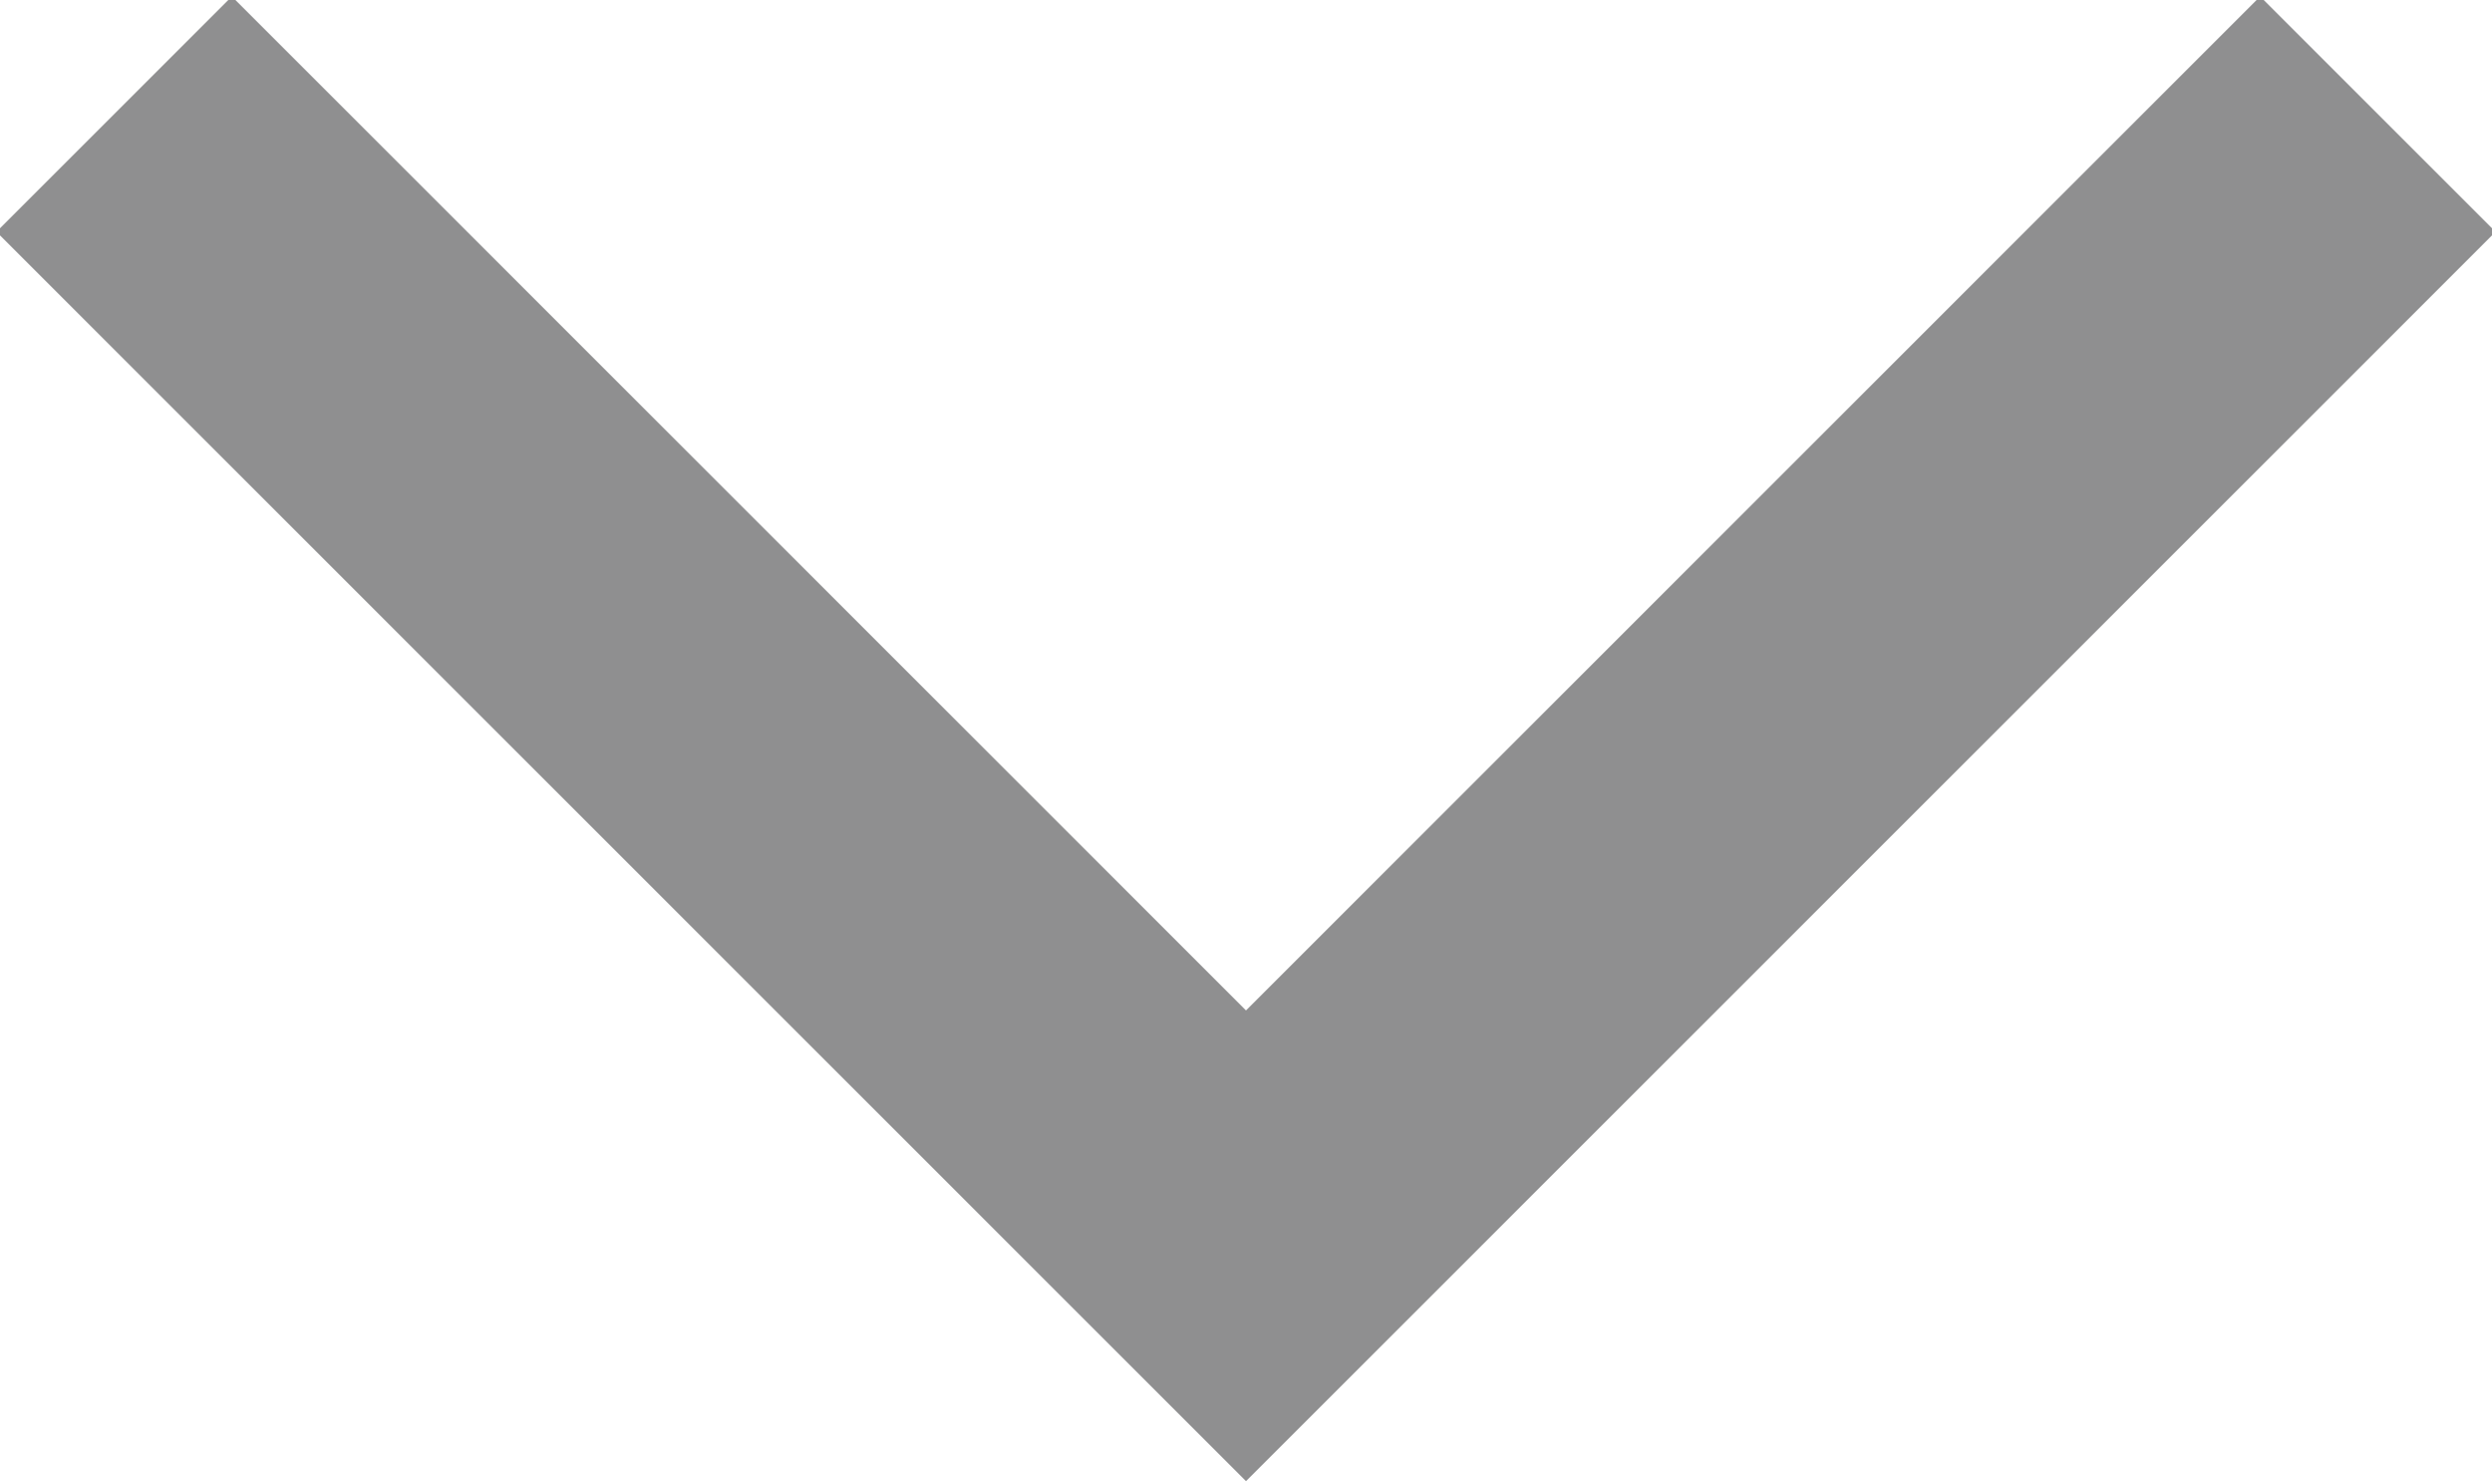 <?xml version="1.0" encoding="utf-8"?>
<!-- Generator: Adobe Illustrator 26.4.1, SVG Export Plug-In . SVG Version: 6.00 Build 0)  -->
<svg version="1.1" id="Layer_1" xmlns="http://www.w3.org/2000/svg" xmlns:xlink="http://www.w3.org/1999/xlink" x="0px" y="0px"
	 viewBox="0 0 26.2 15.6" style="enable-background:new 0 0 26.2 15.6;" xml:space="preserve">
<style type="text/css">
	.st0{fill:none;stroke:#8F8F90;stroke-width:3.5;stroke-miterlimit:10;}
</style>
<polyline class="st0" points="25,1.2 13.1,13.1 1.2,1.2 "/>
</svg>
